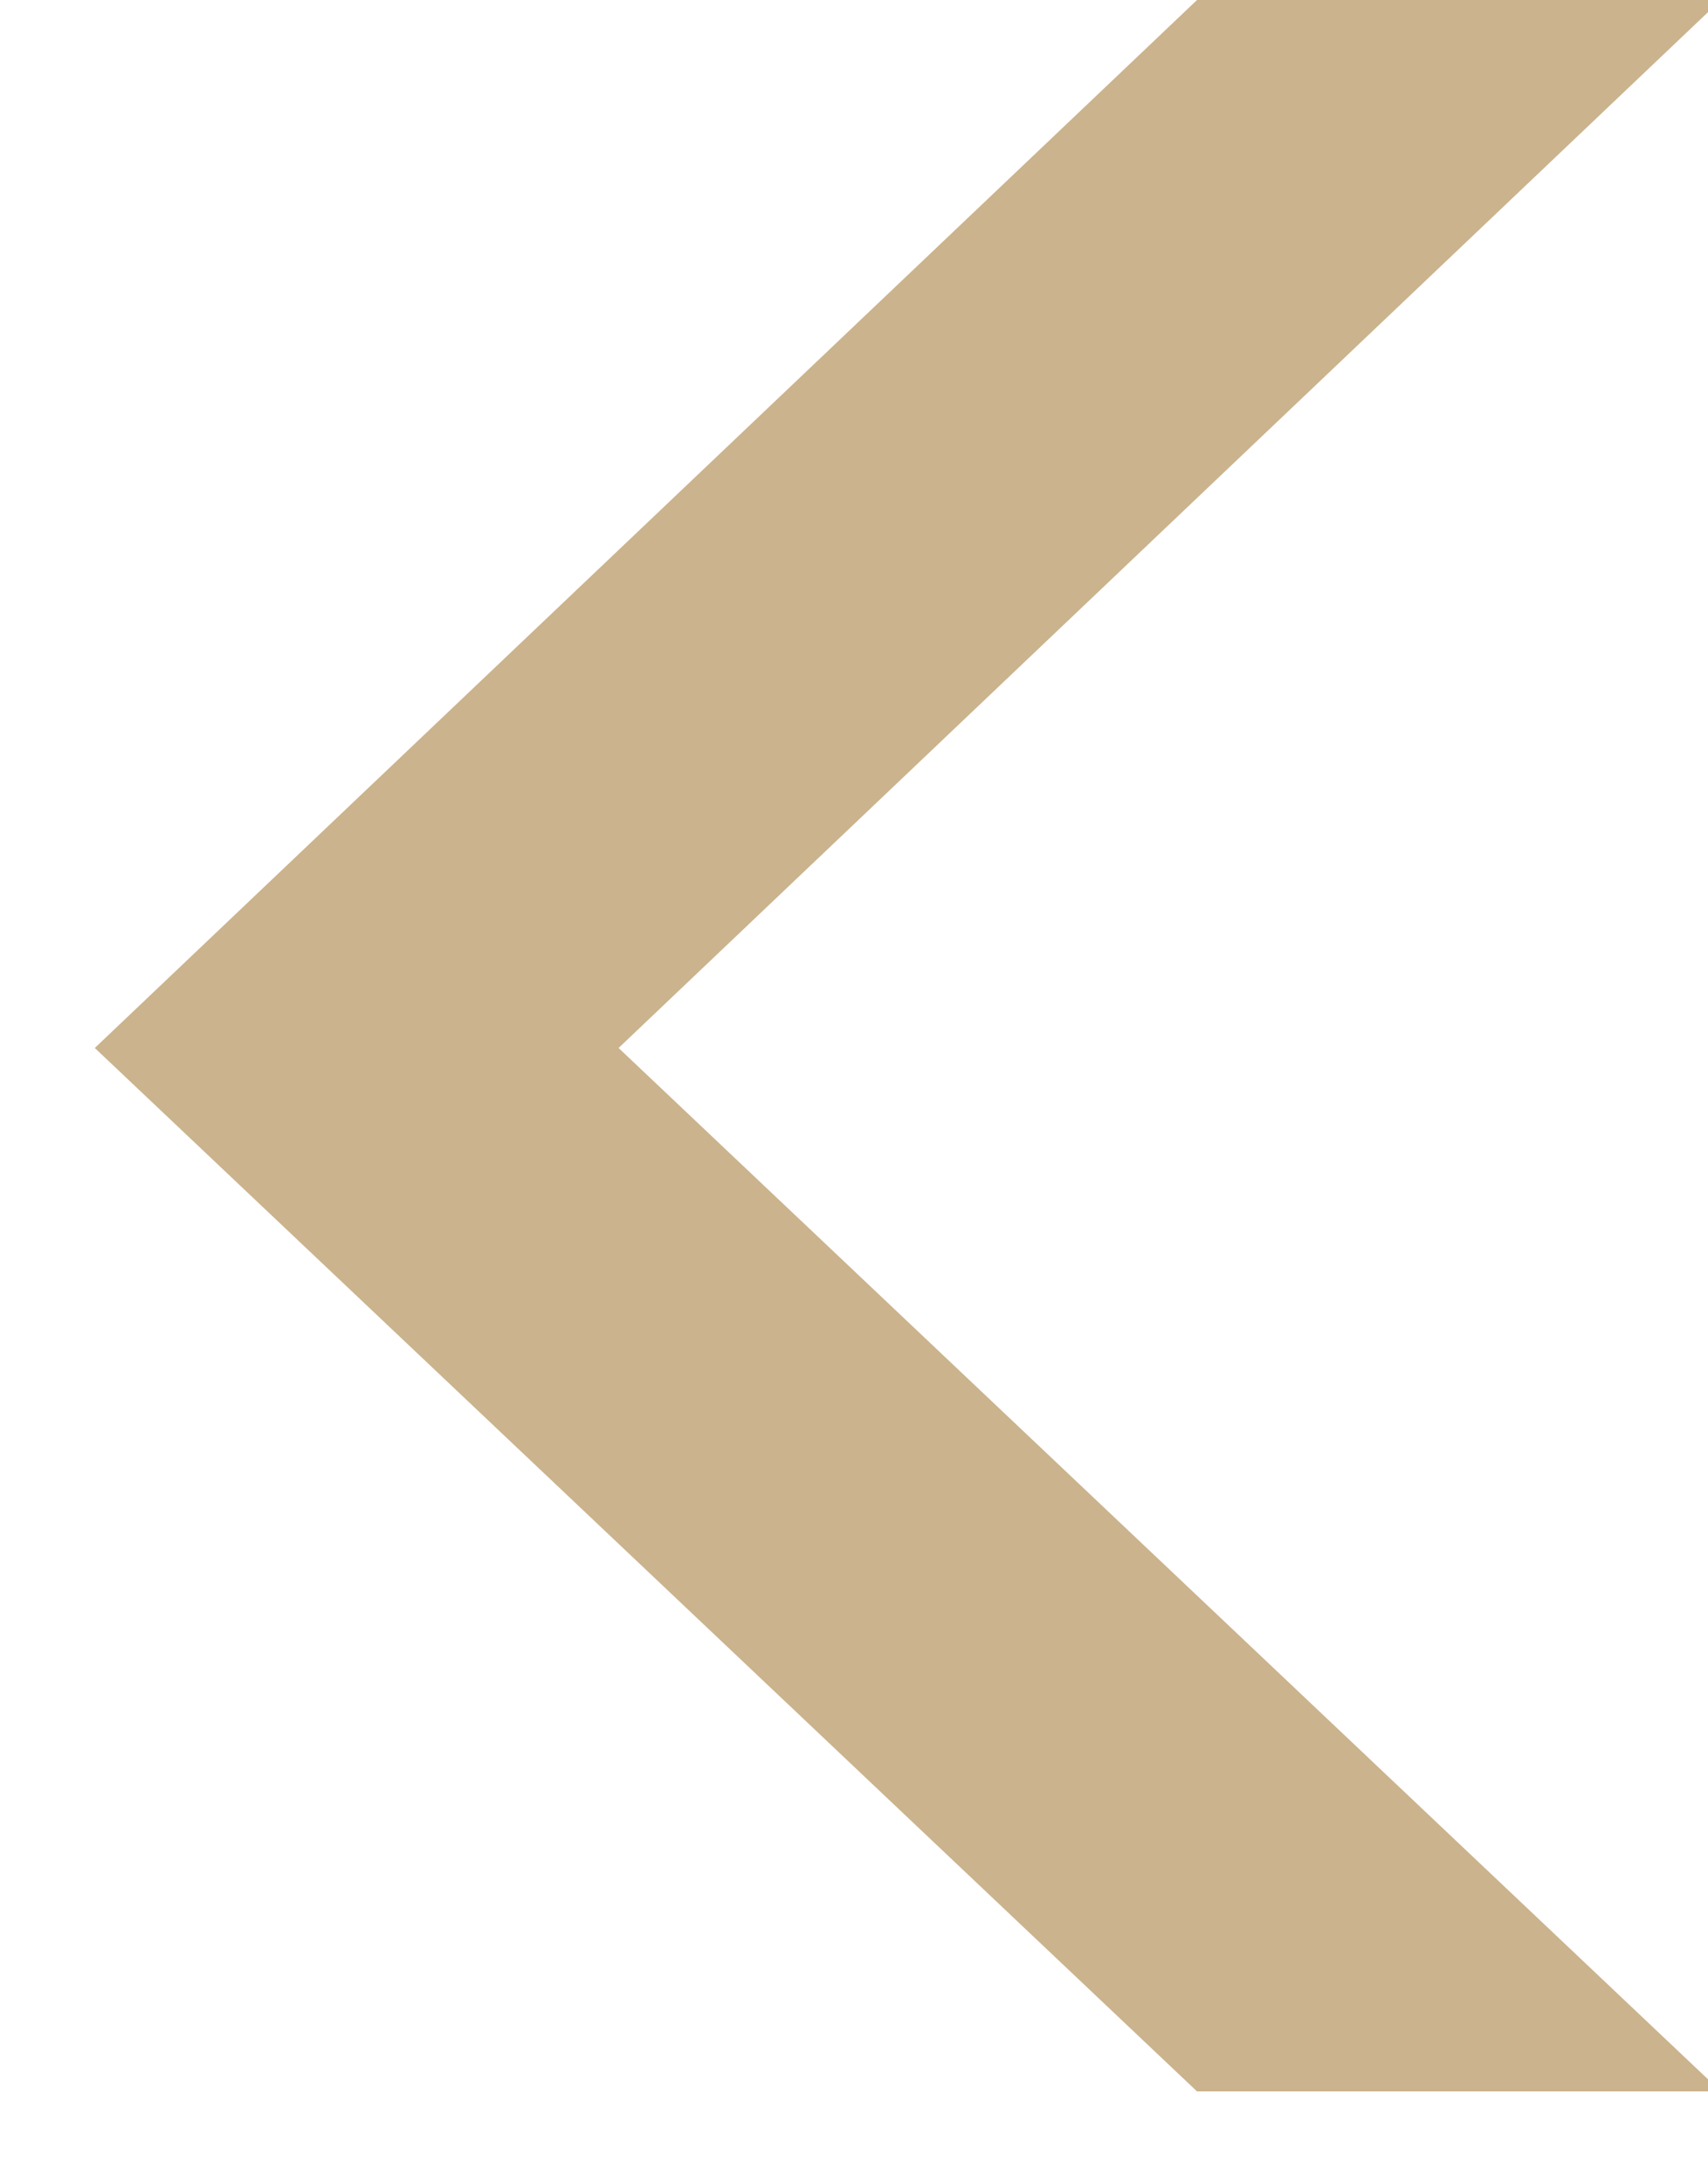 <svg width="18" height="23" viewBox="0 0 18 23" fill="none" xmlns="http://www.w3.org/2000/svg">
<path d="M18.135 22.032L12.615 22.032L0.999 11.04L12.615 0L18.135 0L6.519 11.04L18.135 22.032Z" fill="#CBB38D"/>
</svg>
